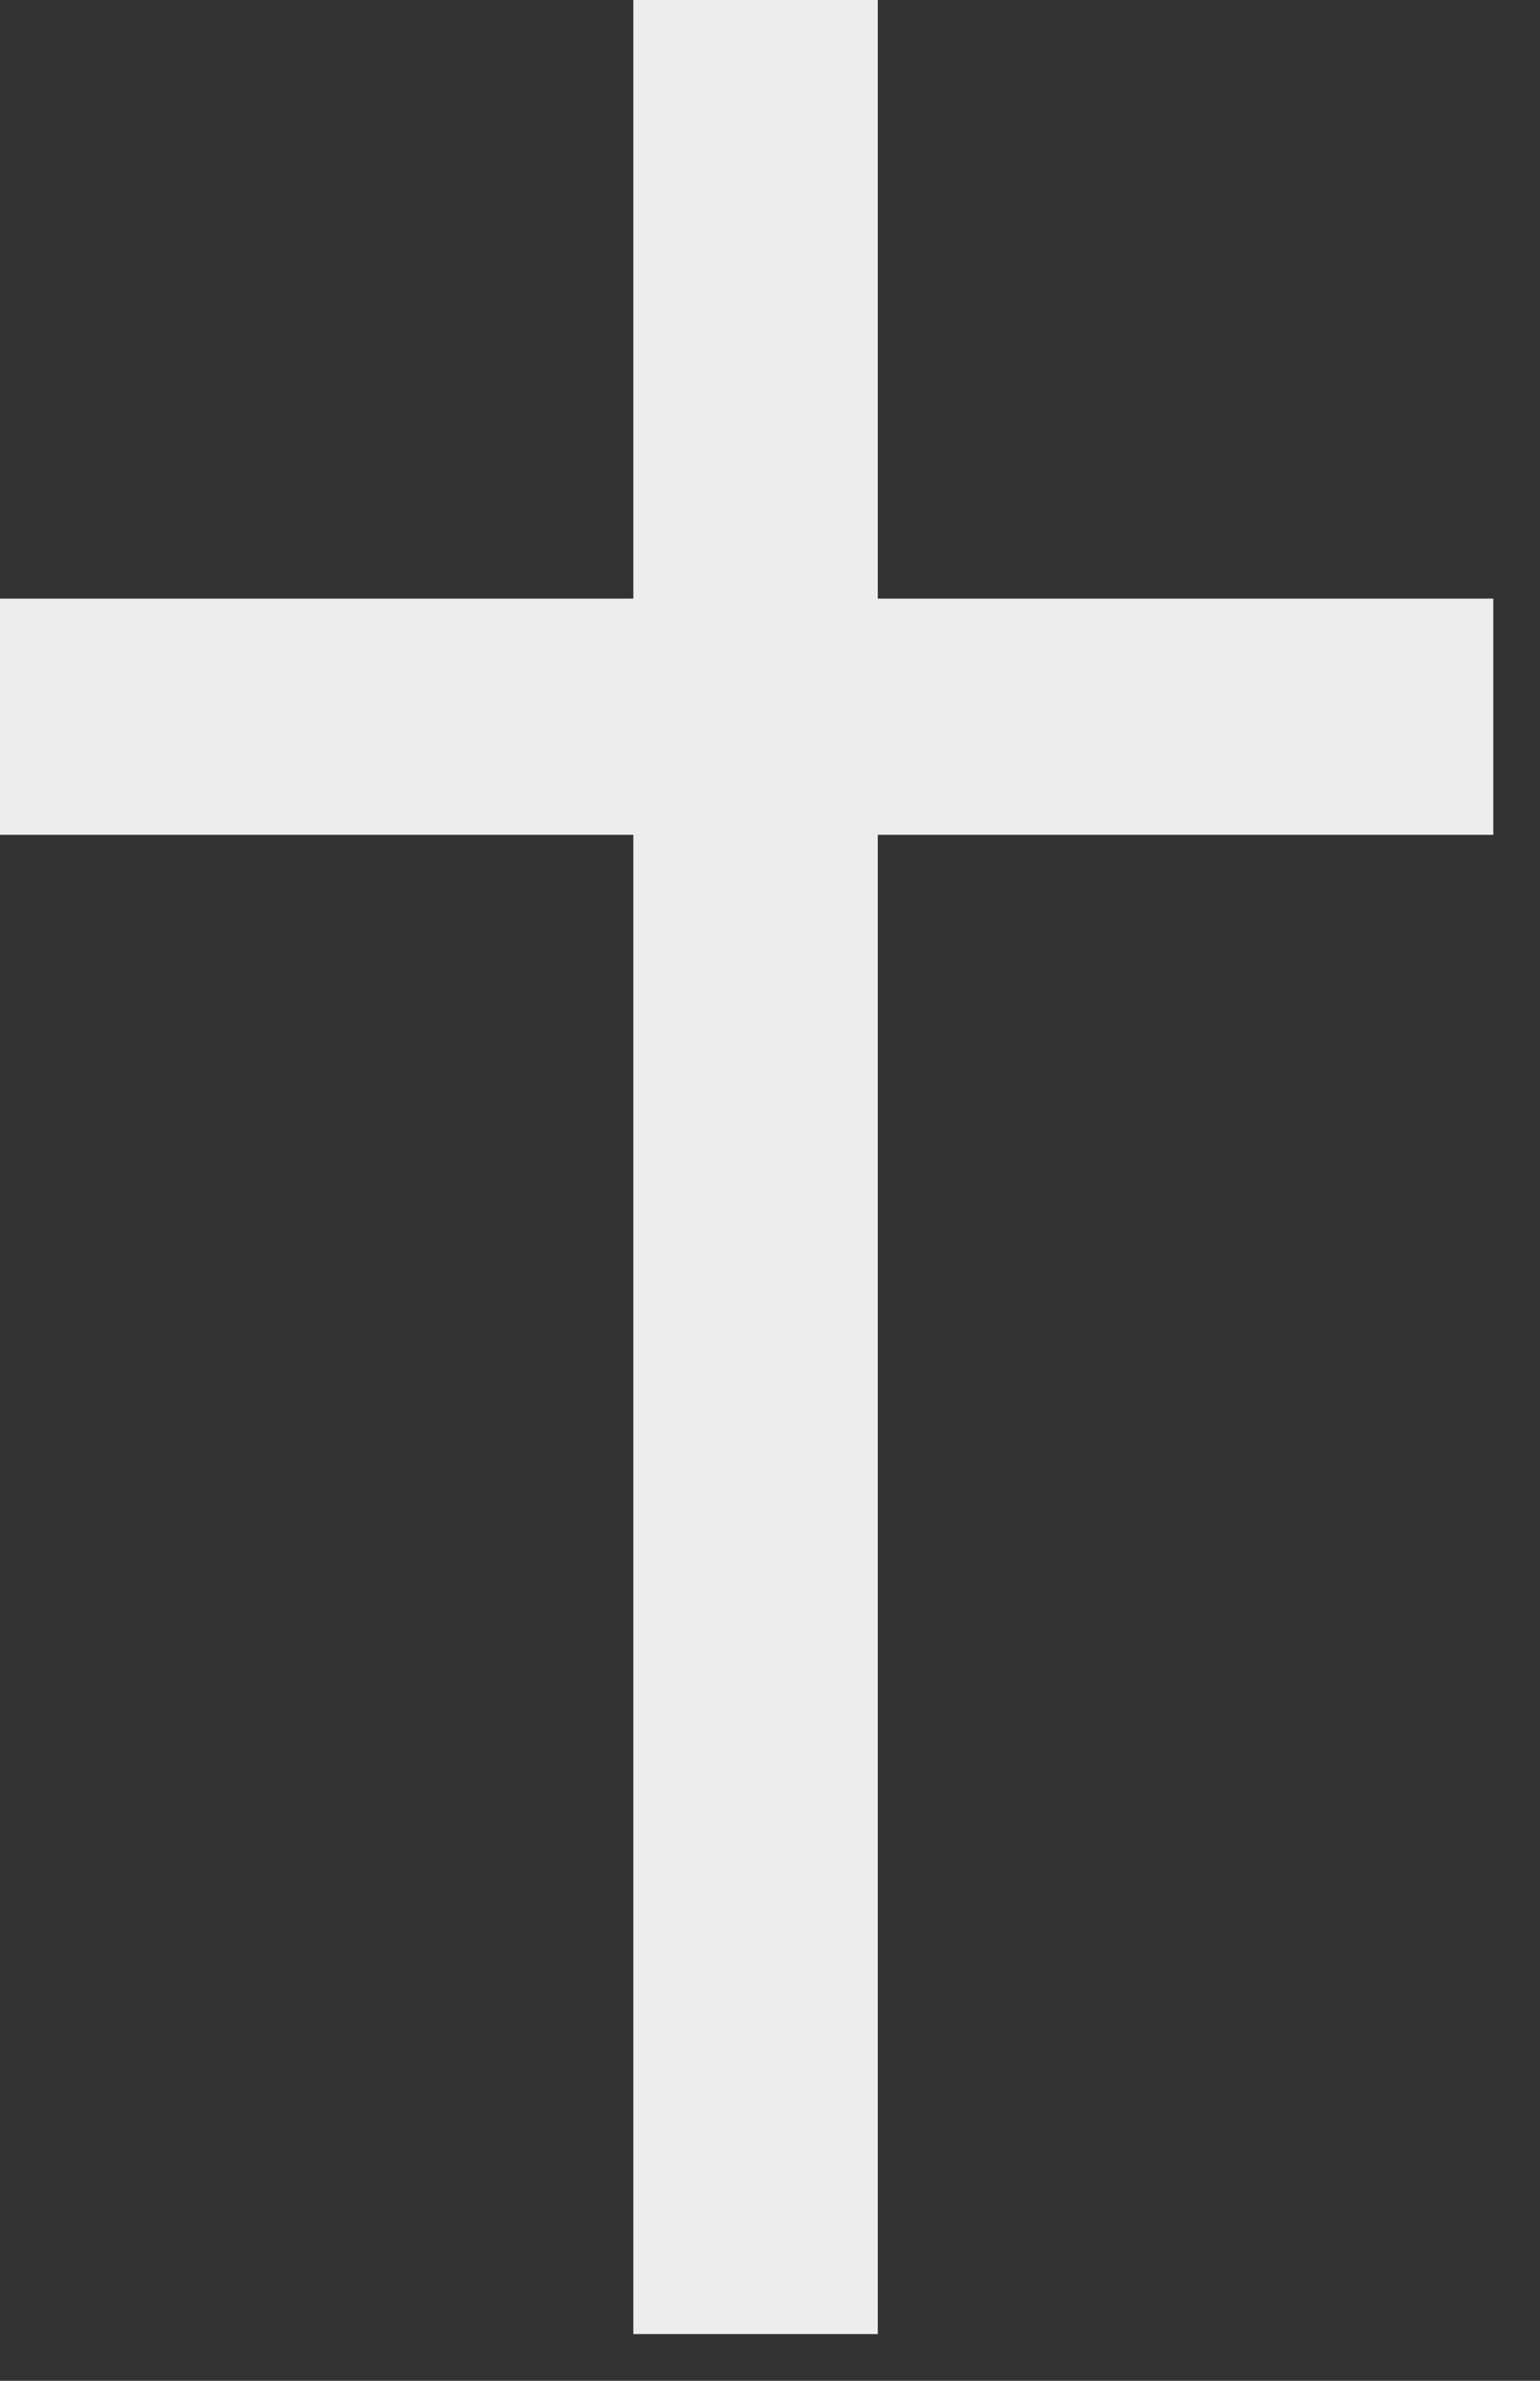 <?xml version="1.0" encoding="UTF-8"?> <svg xmlns="http://www.w3.org/2000/svg" width="22" height="34" viewBox="0 0 22 34" fill="none"><rect x="0" y="0" width="22" height="34" fill="#333333" stroke="none"/><path d="M9.048 4.26V8.549H4.19H0V10.235V11.922H4.19H9.048V23.308V33.333H10.794H12.54V23.308V11.922H17.27H21.333V10.235V8.549H17.27H12.54V4.26V-0H10.794H9.048V4.26Z" fill="#EEEDED"></path></svg> 